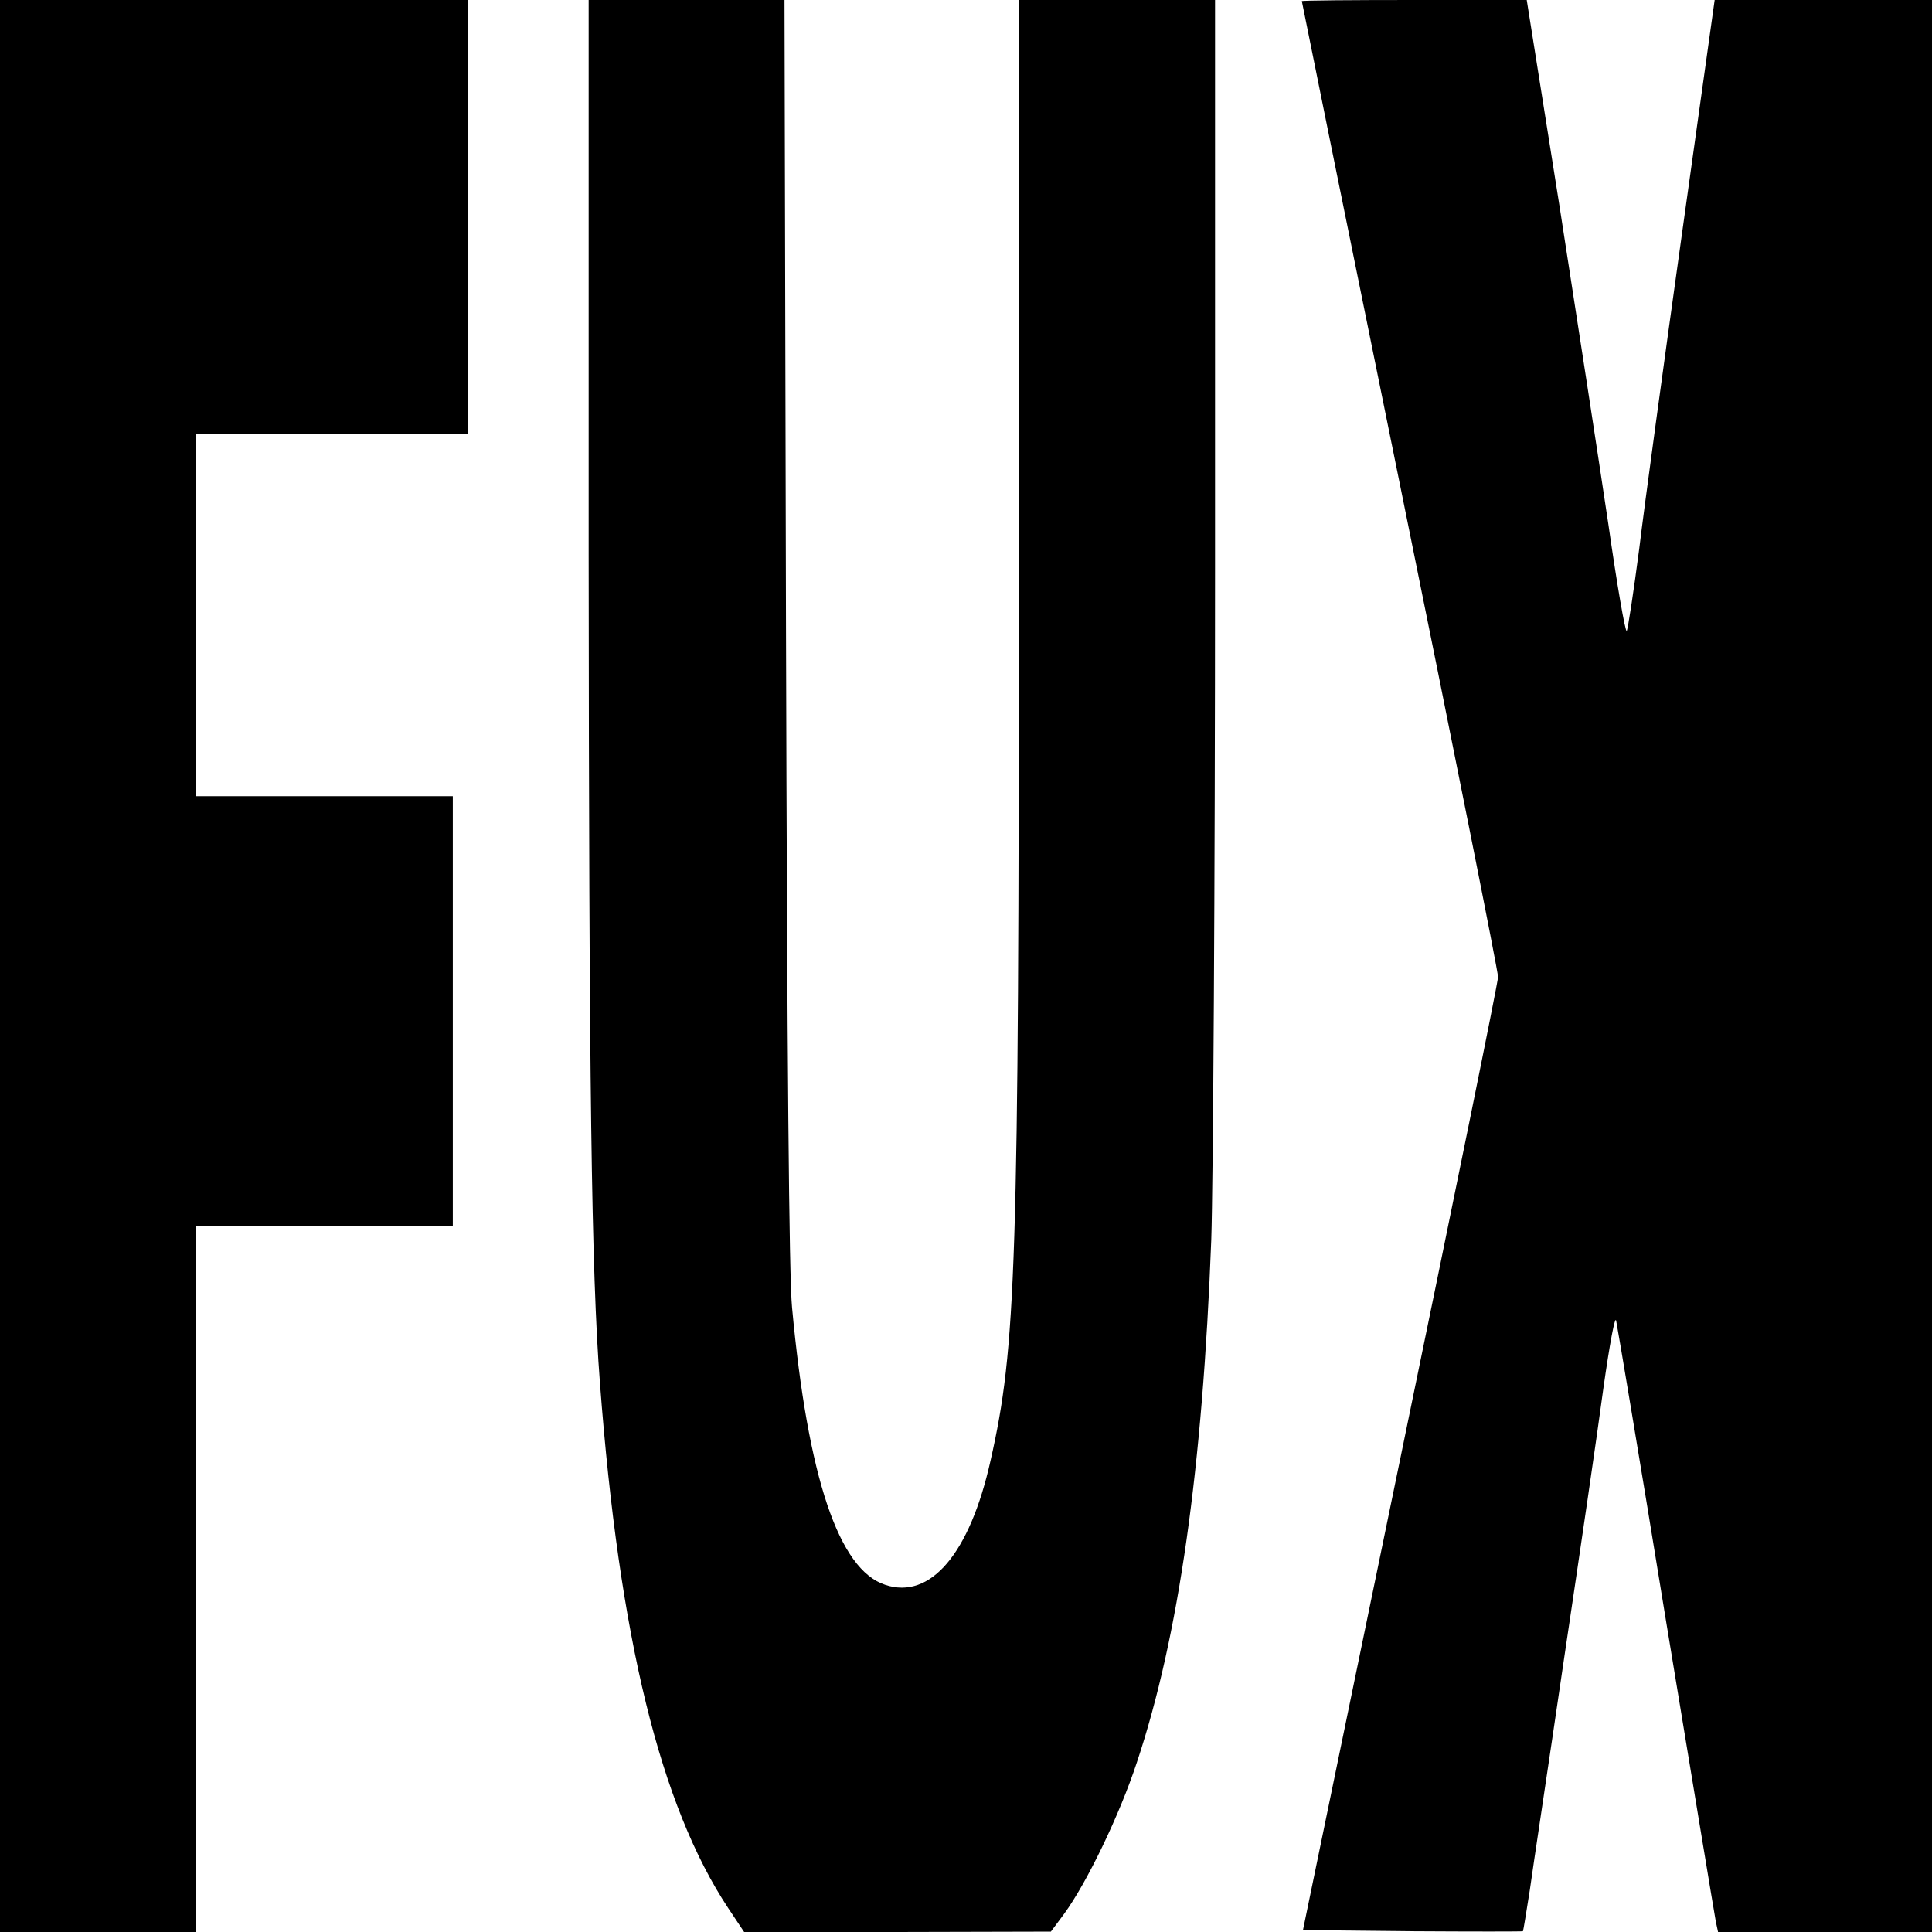 <svg version="1" xmlns="http://www.w3.org/2000/svg" width="682.667" height="682.667" viewBox="0 0 512 512"><path d="M0 256v256h52V325h68V211H52v-96h72V0H0v256zM156 146.7c.1 141.2.7 189.9 3 219.9 5.1 67.5 16 111.9 34 139.1l4.2 6.3h40.6l40.7-.1 3.5-4.7c6-8.2 14.7-26.2 19.3-40.2 11.1-33.3 17.4-77.8 19.7-138.5.5-14.9 1-94.8 1-177.8V0h-52v153.2c0 183.1-.7 203.8-7.5 233.9-5.5 24.6-15.9 36.9-27.9 32.9-12.3-4-20.5-28.3-24.7-73.5-.8-8.1-1.3-65.8-1.6-179.3L207.9 0H156v146.7zM345 .3c0 .2 11.7 57.8 26 128.1s26 129 26 130.5c0 1.4-11.7 58.8-25.9 127.6l-25.8 125 29 .3c16 .1 29.1.1 29.3 0 .1-.2.9-5 1.8-10.8.8-5.8 5-33.5 9.1-61.5 4.2-28.1 8.9-60.2 10.4-71.5 1.7-12 3.1-19.5 3.4-18 .3 1.4 6.3 37.1 13.2 79.5 7 42.4 12.9 78.2 13.2 79.7l.6 2.8H512V0h-57.6l-8.7 62.2c-4.8 34.3-9.9 71.7-11.3 83.3-1.5 11.5-3 21.3-3.3 21.7-.4.4-2.6-12.4-4.9-28.5-2.4-16.1-8.2-53.8-12.9-84L404.6 0h-29.8c-16.4 0-29.8.1-29.8.3z"/></svg>